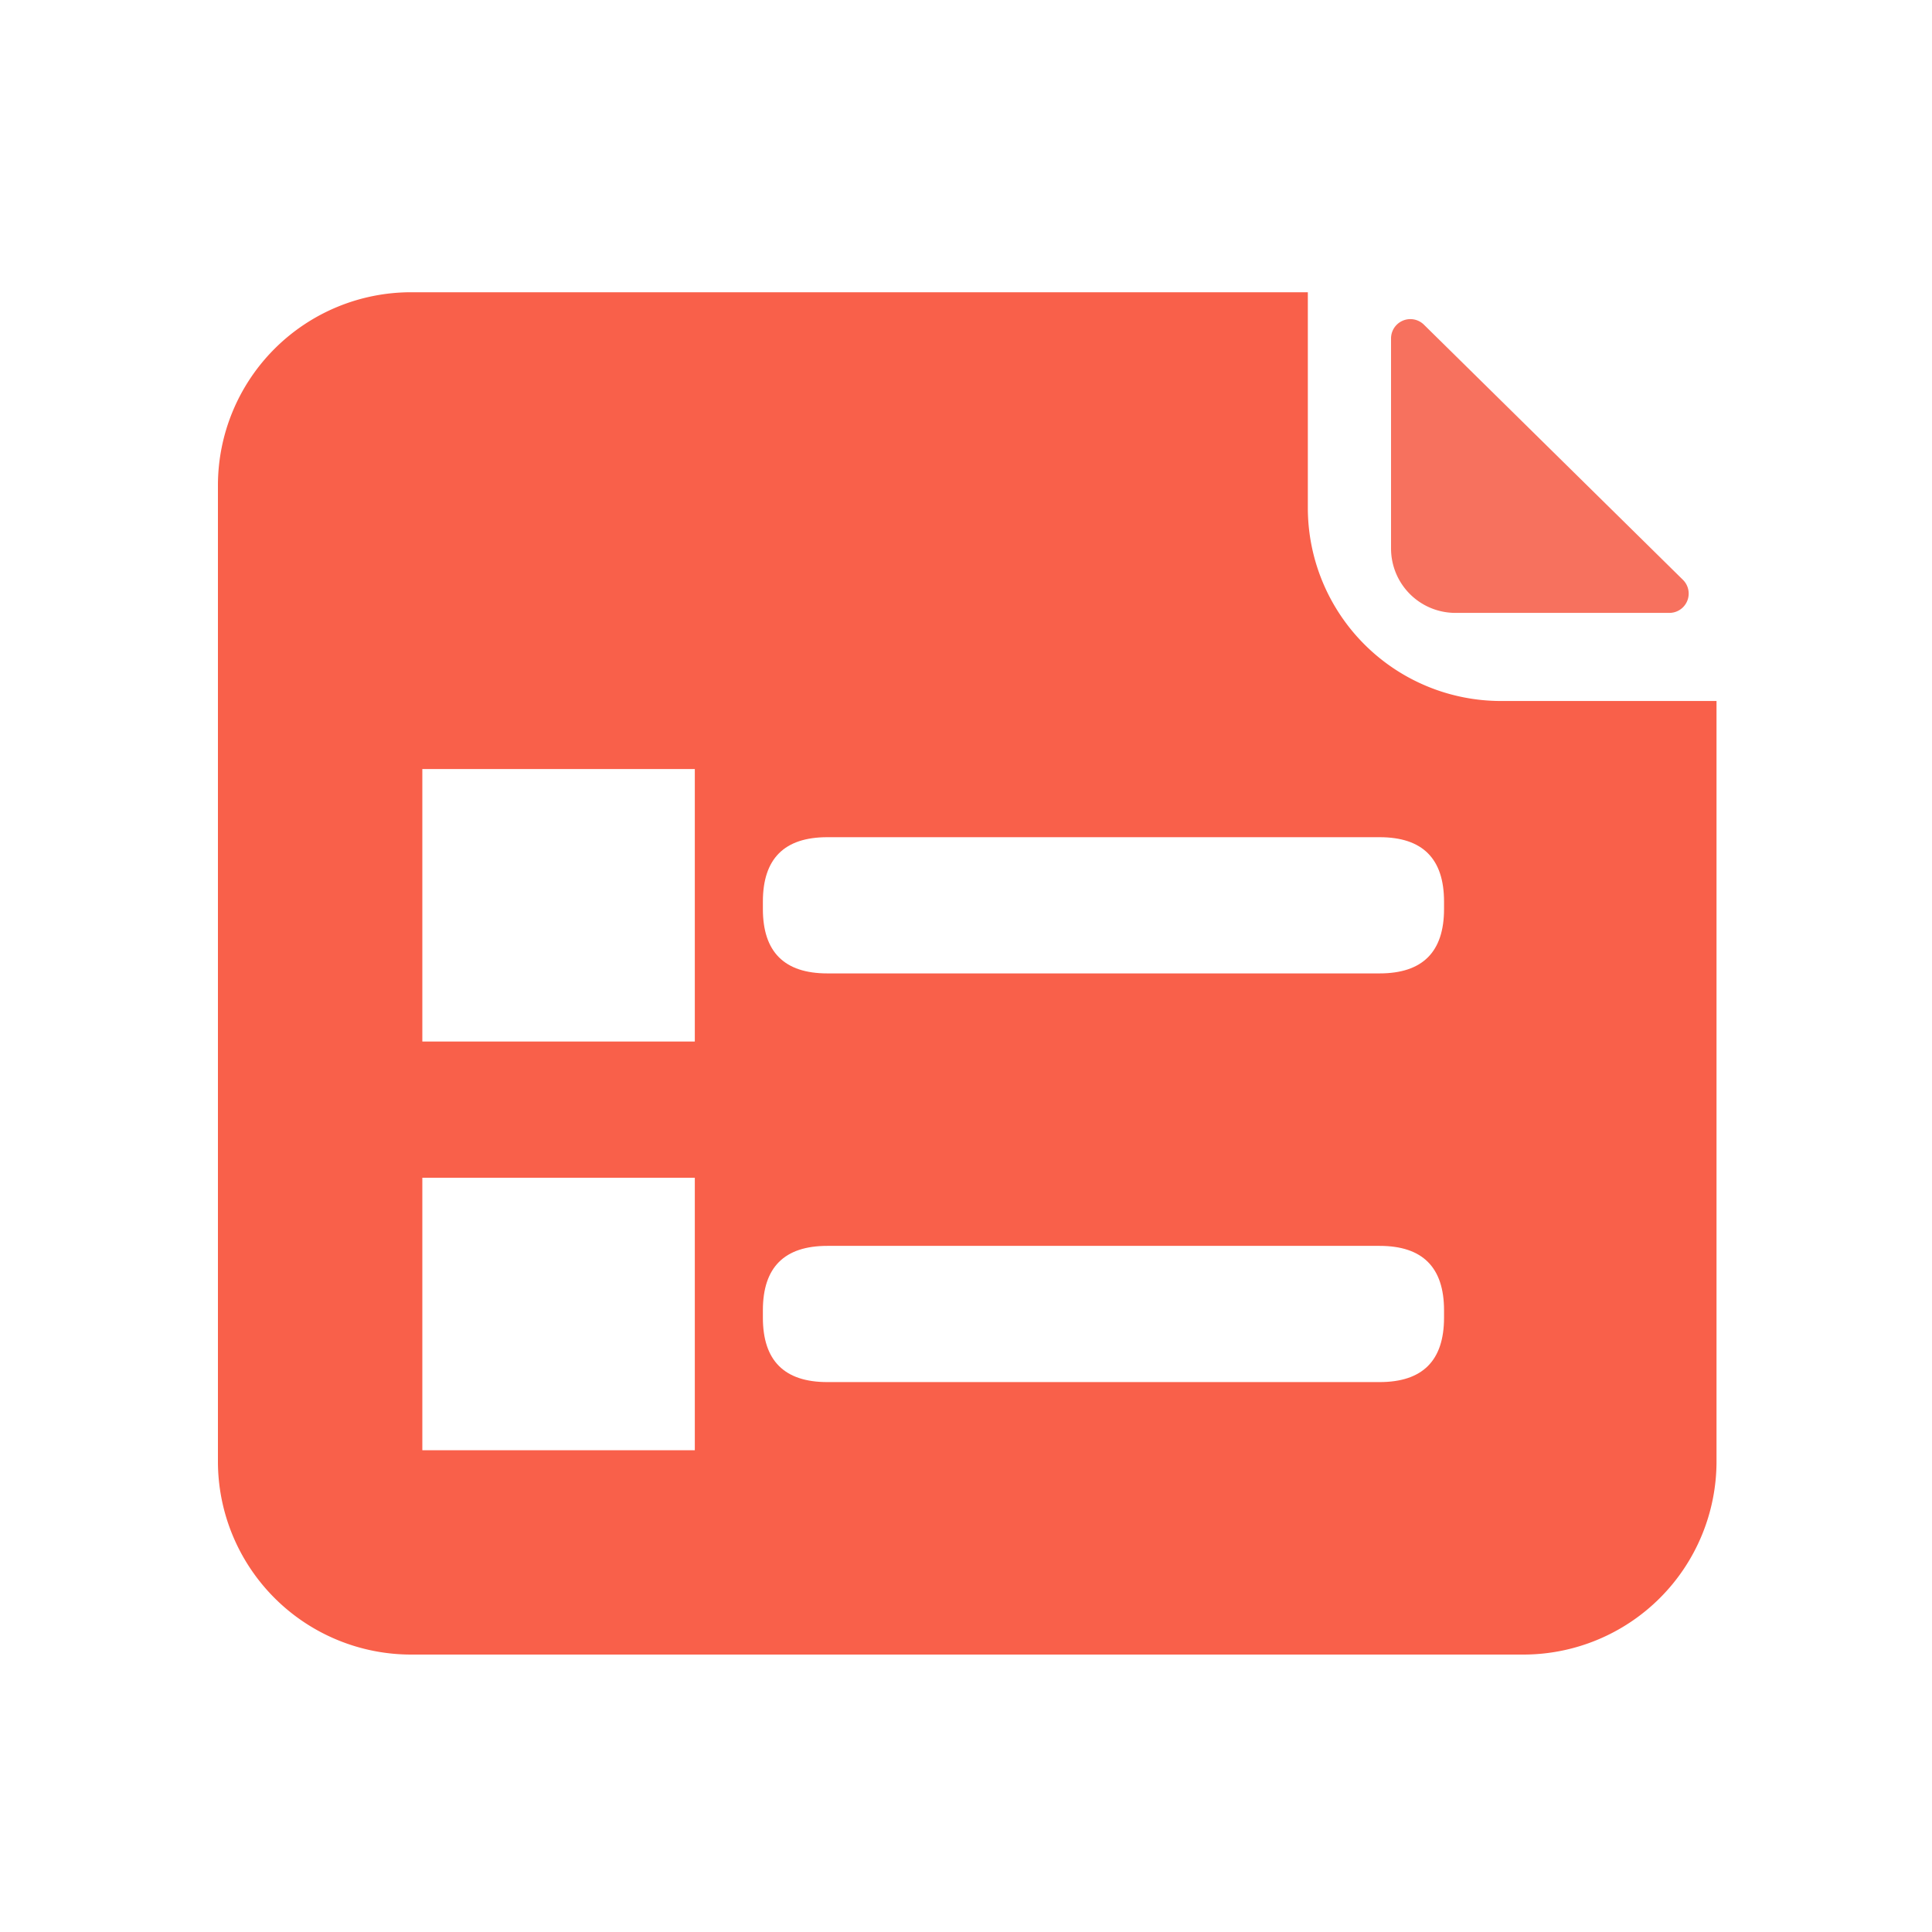 <?xml version="1.0" standalone="no"?><!DOCTYPE svg PUBLIC "-//W3C//DTD SVG 1.1//EN" "http://www.w3.org/Graphics/SVG/1.1/DTD/svg11.dtd"><svg t="1705555278797" class="icon" viewBox="0 0 1024 1024" version="1.1" xmlns="http://www.w3.org/2000/svg" p-id="3084" xmlns:xlink="http://www.w3.org/1999/xlink" width="400" height="400"><path d="M0 0h1024v1024H0z" fill="#FFFFFF" p-id="3085"></path><path d="M693.18 154.897v114.244a102.4 102.4 0 0 0 102.4 102.4h114.21v403.012a102.4 102.4 0 0 1-102.4 102.4H217.907a102.4 102.4 0 0 1-102.4-102.4V257.297a102.4 102.4 0 0 1 102.4-102.4h475.273z" fill="#F9604A" p-id="3086"></path><path d="M223.846 407.62h144.418v144.418H223.846zM223.846 624.23h144.418v144.418H223.846z" fill="#FFFFFF" p-id="3087"></path><path d="M404.343 443.733m34.133 0l292.762 0q34.133 0 34.133 34.133l0 3.925q0 34.133-34.133 34.133l-292.762 0q-34.133 0-34.133-34.133l0-3.925q0-34.133 34.133-34.133Z" fill="#FFFFFF" p-id="3088"></path><path d="M404.343 660.343m34.133 0l292.762 0q34.133 0 34.133 34.133l0 3.925q0 34.133-34.133 34.133l-292.762 0q-34.133 0-34.133-34.133l0-3.925q0-34.133 34.133-34.133Z" fill="#FFFFFF" p-id="3089"></path><path d="M737.28 290.714V179.371a10.24 10.24 0 0 1 17.408-7.305l137.284 135.236a10.24 10.24 0 0 1-7.168 17.545H771.413a34.133 34.133 0 0 1-34.133-34.133z" fill="#F7715E" p-id="3090"></path></svg>